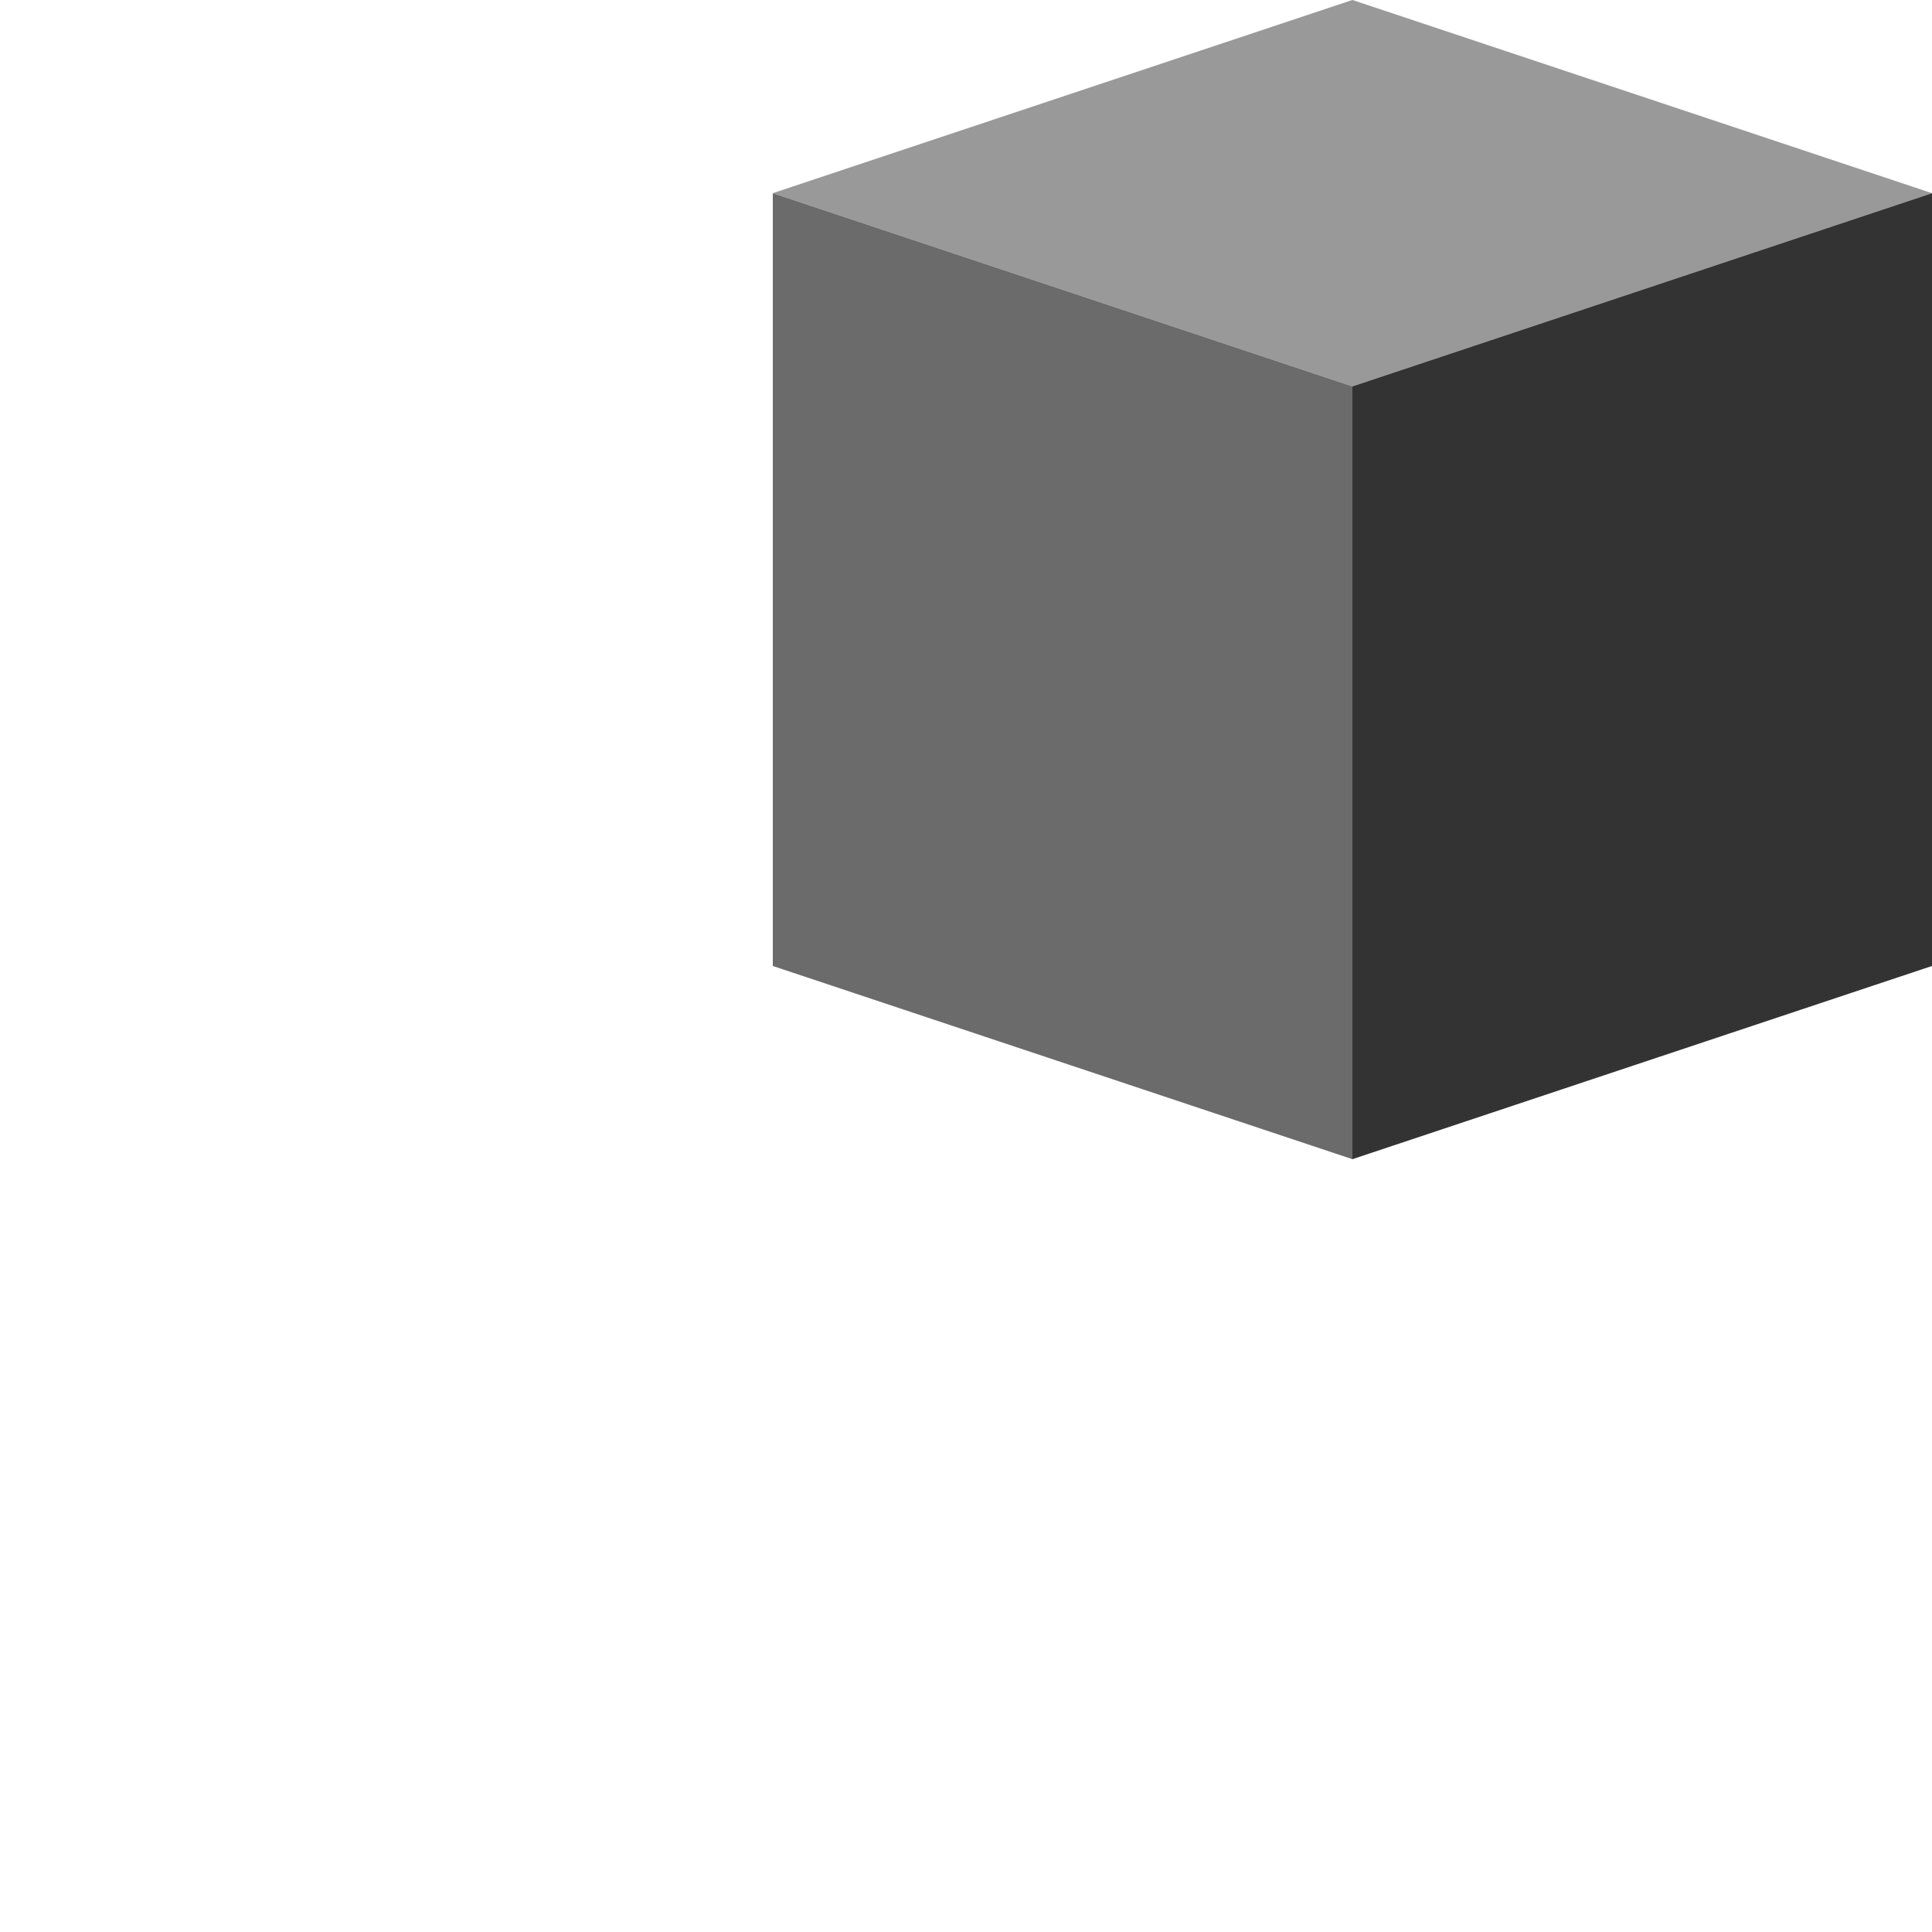 <svg xmlns="http://www.w3.org/2000/svg" width="200" height="200" viewBox="0 0 200 200">
  <!-- Top -->
  <polygon points="80,20 140,40 200,20 140,0" fill="#999999"></polygon>
  <!-- Left -->
  <polygon points="80,20 140,40 140,120 80,100" fill="#6B6B6B"></polygon>
  <!-- Right -->
  <polygon points="200,20 140,40 140,120 200,100" fill="#333333"></polygon>
</svg>
